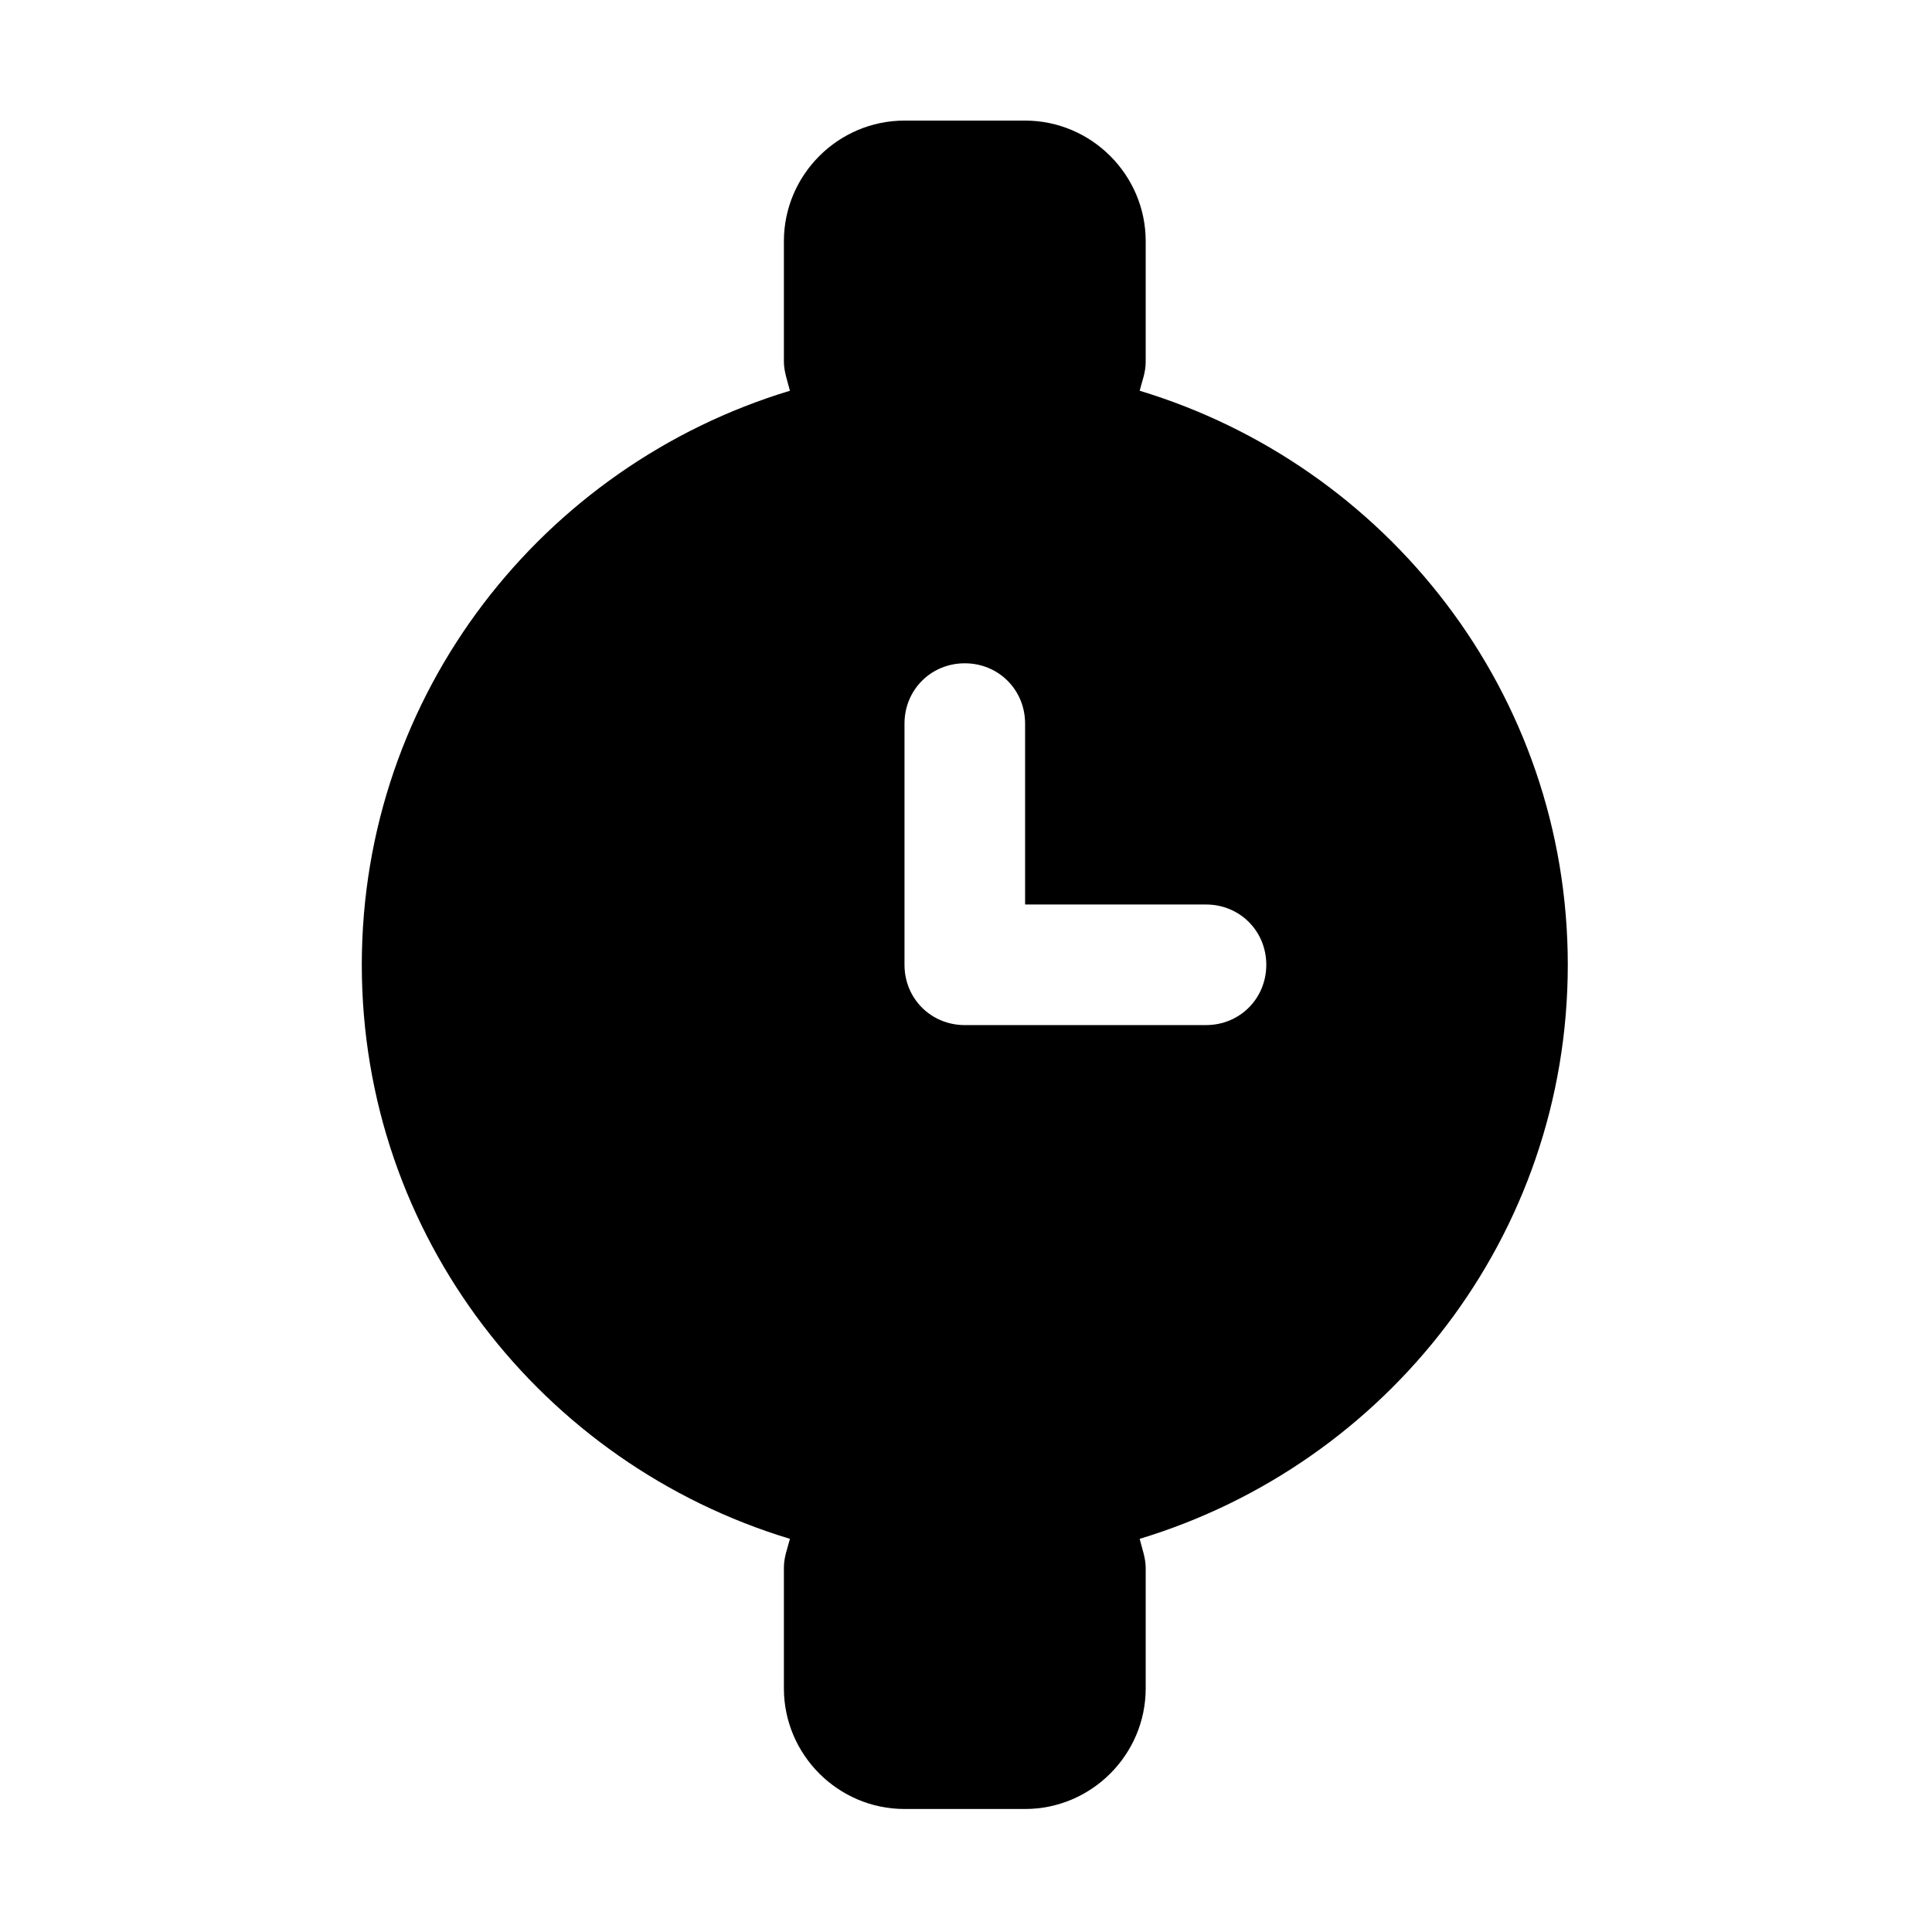 <?xml version="1.0" encoding="UTF-8"?>
<svg xmlns="http://www.w3.org/2000/svg" id="reparaturführer" viewBox="0 0 16.02 16.02">
  <path d="M13,8c0-2.25-1.5-4.14-3.55-4.76,.02-.08,.05-.15,.05-.24v-1c0-.55-.45-1-1-1h-1c-.55,0-1,.45-1,1v1c0,.08,.03,.16,.05,.24-2.05,.62-3.55,2.51-3.55,4.76s1.5,4.14,3.55,4.76c-.02,.08-.05,.15-.05,.24v1c0,.55,.45,1,1,1h1c.55,0,1-.45,1-1v-1c0-.08-.03-.16-.05-.24,2.05-.62,3.55-2.51,3.55-4.76Zm-3,.5h-2c-.28,0-.5-.22-.5-.5v-2c0-.28,.22-.5,.5-.5s.5,.22,.5,.5v1.5h1.5c.28,0,.5,.22,.5,.5s-.22,.5-.5,.5Z"></path>
</svg>

